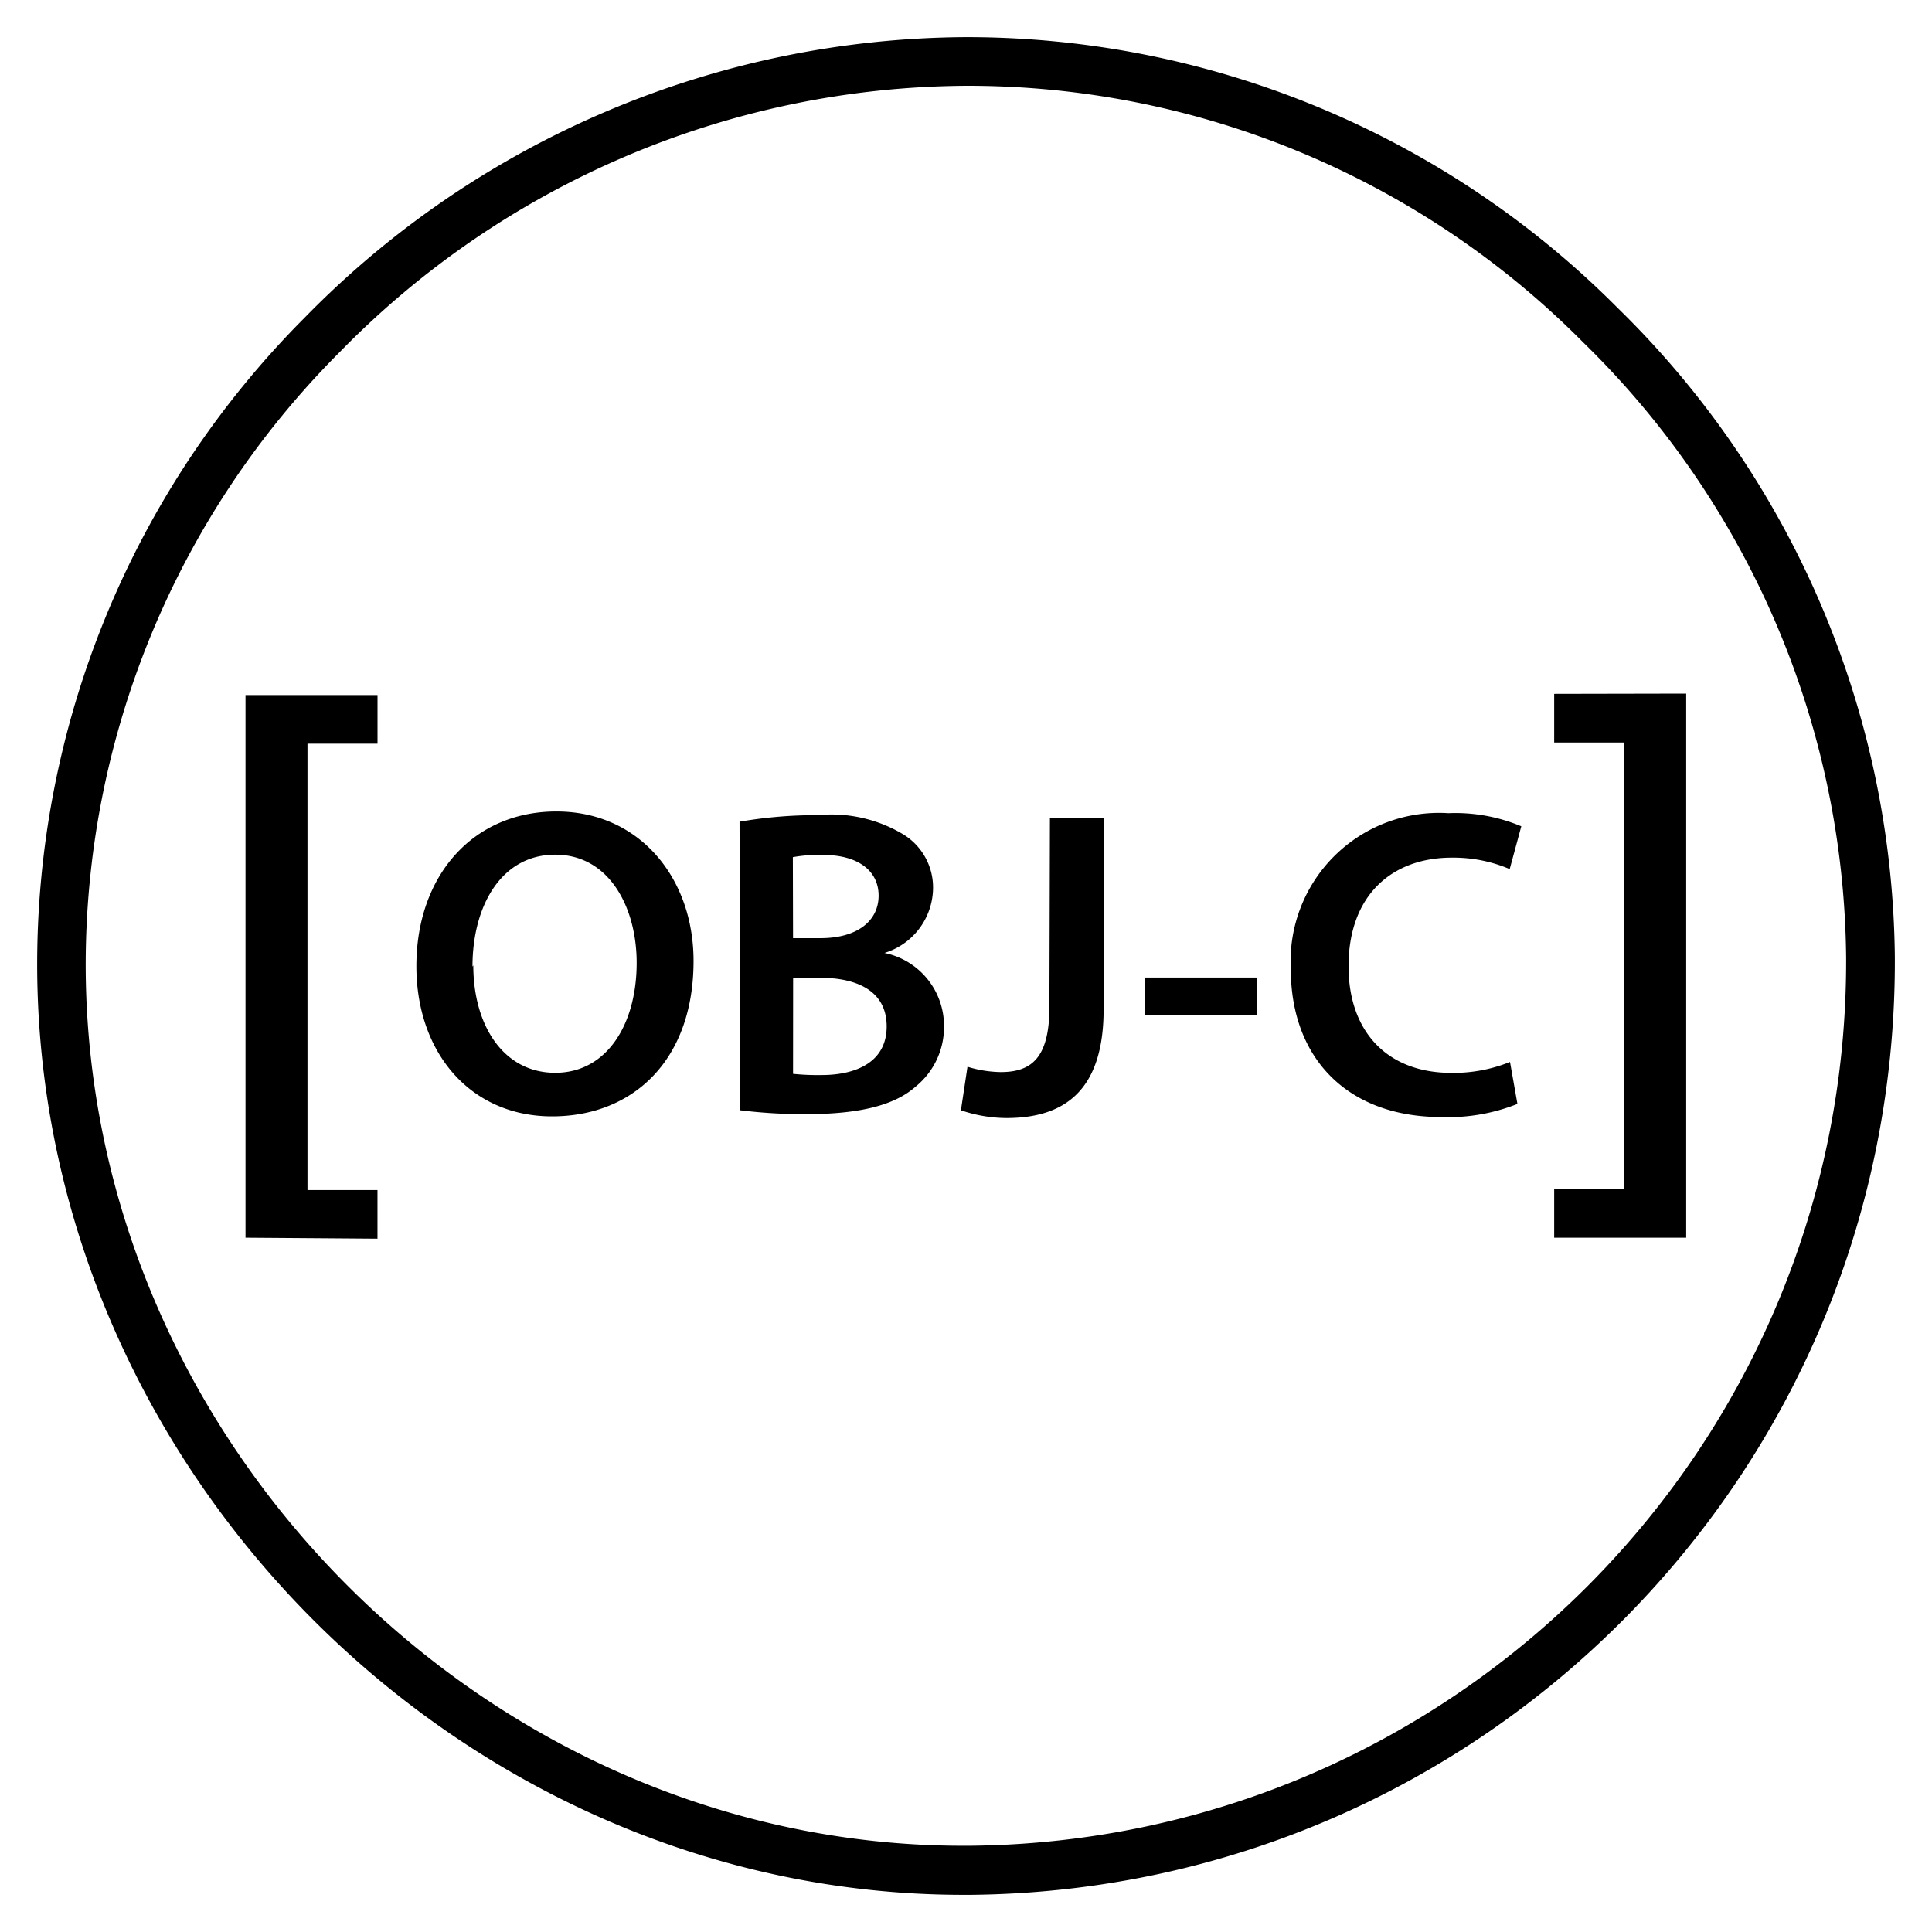 <svg xmlns="http://www.w3.org/2000/svg" width="52" height="52" stroke="#000" stroke-linecap="round" stroke-linejoin="round" fill="#fff" fill-rule="evenodd"><path d="M25.93 51C12.498 51 1.105 39.653 1.001 26.133a24.641 24.641 0 0 1 7.198-17.582A25.055 25.055 0 0 1 25.997 1a24.703 24.703 0 0 1 17.537 7.283 24.75 24.75 0 0 1 7.466 17.484C51.062 39.594 39.951 50.859 26.134 51zm.078-48.691c-6.353.037-12.426 2.618-16.863 7.166-4.413 4.412-6.875 10.407-6.838 16.647.099 12.812 10.895 23.557 23.616 23.557h.17c13.102-.119 23.647-10.801 23.596-23.904-.059-6.244-2.608-12.205-7.08-16.562a23.32 23.32 0 0 0-16.601-6.904zm-19.4 31.004V18.707h3.553v1.309h-1.885v12.014h1.884v1.309zm12.059-7.447c0 2.656-1.617 4.181-3.809 4.181s-3.651-1.708-3.651-4.044c0-2.441 1.531-4.162 3.769-4.162s3.691 1.793 3.691 4.023zm-5.928.117c0 1.617.812 2.891 2.205 2.891s2.192-1.309 2.192-2.958c0-1.498-.74-2.912-2.192-2.912s-2.227 1.377-2.227 3.012zm7.166-3.866a12.116 12.116 0 0 1 2.107-.177c.793-.078 1.591.099 2.277.504a1.675 1.675 0 0 1 .824 1.484c-.019.796-.546 1.49-1.308 1.721a2.002 2.002 0 0 1 1.603 1.963c.01.634-.273 1.237-.766 1.636-.562.498-1.498.739-2.945.739-.595.003-1.189-.032-1.78-.105zm1.44 3.134h.739c1 0 1.564-.471 1.564-1.145s-.562-1.094-1.484-1.094c-.276-.009-.552.01-.824.059zm0 3.651c.255.027.51.037.766.033.938 0 1.754-.353 1.754-1.309s-.798-1.309-1.799-1.309h-.719zm6.914-6.891h1.445v5.156c0 2.192-1.06 2.925-2.617 2.925a3.866 3.866 0 0 1-1.224-.209l.177-1.172a3.172 3.172 0 0 0 .896.144c.824 0 1.309-.38 1.309-1.754zm5.562 4.299v1.002h-3.01v-1.001zm7.021 3.402c-.651.259-1.349.38-2.049.353-2.519 0-4.051-1.578-4.051-3.984-.06-1.138.37-2.247 1.18-3.048a3.992 3.992 0 0 1 3.061-1.146c.672-.028 1.343.093 1.963.353l-.312 1.152a3.865 3.865 0 0 0-1.557-.308c-1.617 0-2.781 1.014-2.781 2.925 0 1.741 1.027 2.867 2.768 2.867.54.009 1.077-.092 1.578-.294zM45.384 18.668v14.645h-3.553V32.004h1.884V19.984H41.831v-1.309z" stroke="none" fill="#000" fill-rule="nonzero"/></svg>